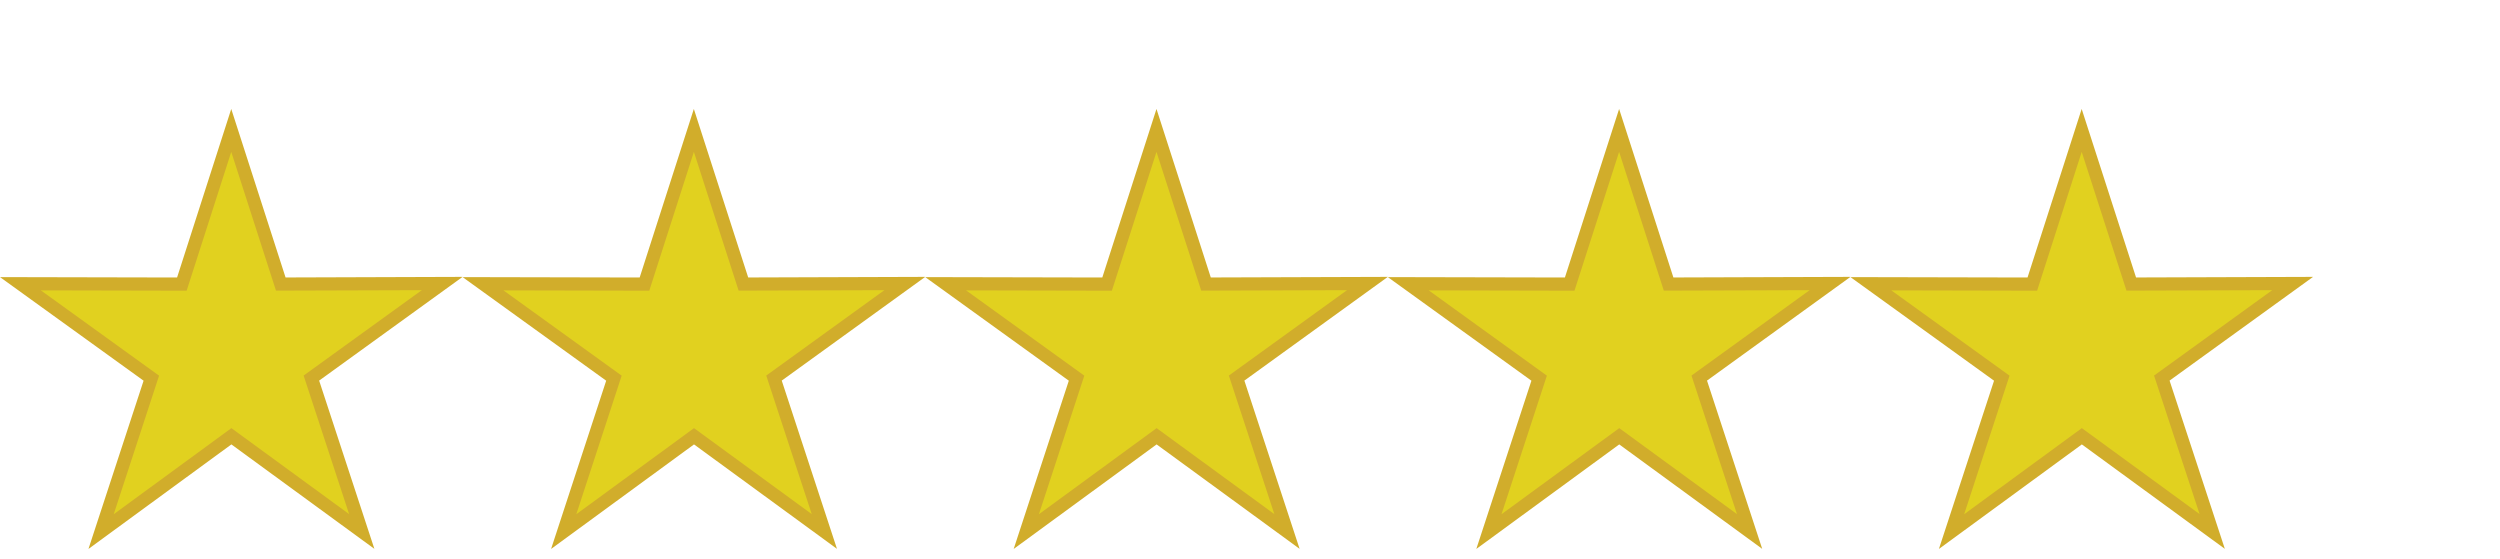 <?xml version="1.0" encoding="utf-8"?>
<!-- Generator: Adobe Illustrator 16.2.0, SVG Export Plug-In . SVG Version: 6.00 Build 0)  -->
<!DOCTYPE svg PUBLIC "-//W3C//DTD SVG 1.1//EN" "http://www.w3.org/Graphics/SVG/1.1/DTD/svg11.dtd">
<svg version="1.1" id="Layer_1" xmlns="http://www.w3.org/2000/svg" xmlns:xlink="http://www.w3.org/1999/xlink" x="0px" y="0px"
	 width="76px" height="17px" viewBox="0 0 76 17" enable-background="new 0 0 76 17" xml:space="preserve">
<polygon fill="#D1AD2B" points="5.383,8.436 7.03,3.312 8.681,8.435 14.063,8.417 9.702,11.57 11.381,16.685 7.034,13.51 
	2.689,16.688 4.365,11.573 0,8.424 "/>
<polygon fill="#E1D11F" points="4.836,11.42 1.242,8.827 5.674,8.837 7.03,4.617 8.39,8.835 12.822,8.821 9.23,11.417 
	10.613,15.629 7.034,13.015 3.457,15.632 "/>
<polygon fill="#D1AD2B" points="19.446,8.436 21.093,3.312 22.745,8.435 28.127,8.417 23.765,11.57 25.444,16.685 21.098,13.51 
	16.753,16.688 18.428,11.573 14.063,8.424 "/>
<polygon fill="#E1D11F" points="18.899,11.42 15.305,8.827 19.738,8.837 21.094,4.617 22.454,8.835 26.885,8.821 23.294,11.417 
	24.677,15.629 21.098,13.015 17.52,15.632 "/>
<polygon fill="#D1AD2B" points="33.51,8.436 35.157,3.312 36.808,8.435 42.19,8.417 37.829,11.57 39.508,16.685 35.161,13.51 
	30.816,16.688 32.492,11.573 28.127,8.424 "/>
<polygon fill="#E1D11F" points="32.963,11.42 29.369,8.827 33.801,8.837 35.157,4.617 36.517,8.835 40.949,8.821 37.357,11.417 
	38.74,15.629 35.161,13.015 31.583,15.632 "/>
<polygon fill="#D1AD2B" points="47.573,8.436 49.221,3.312 50.871,8.435 56.254,8.417 51.893,11.57 53.571,16.685 49.225,13.51 
	44.88,16.688 46.555,11.573 42.19,8.424 "/>
<polygon fill="#E1D11F" points="47.025,11.42 43.433,8.827 47.864,8.837 49.221,4.617 50.58,8.835 55.013,8.821 51.421,11.417 
	52.804,15.629 49.225,13.015 45.646,15.632 "/>
<polygon fill="#D1AD2B" points="61.637,8.436 63.283,3.312 64.936,8.435 70.317,8.417 65.955,11.57 67.635,16.685 63.288,13.51 
	58.943,16.688 60.619,11.573 56.254,8.424 "/>
<polygon fill="#E1D11F" points="61.09,11.42 57.496,8.827 61.928,8.837 63.284,4.617 64.645,8.835 69.075,8.821 65.483,11.417 
	66.867,15.628 63.288,13.015 59.711,15.632 "/>
</svg>
